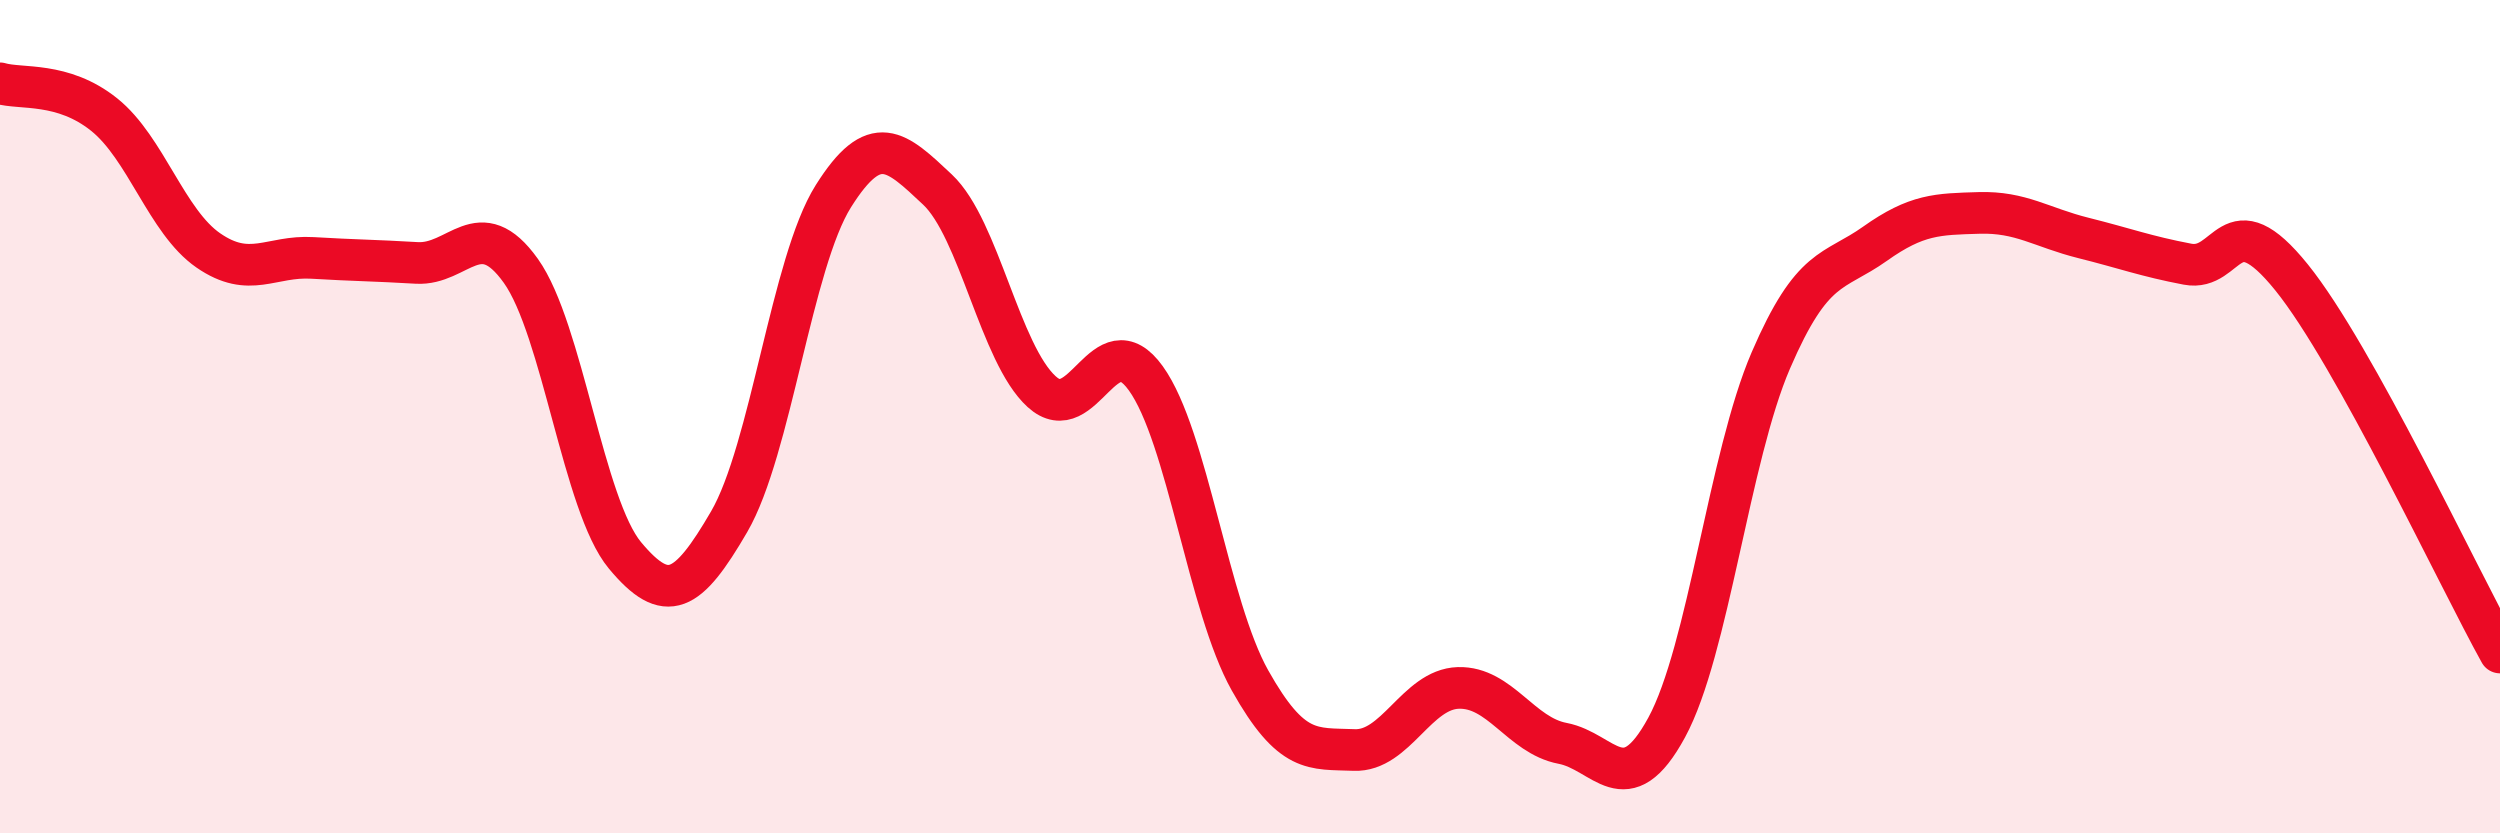 
    <svg width="60" height="20" viewBox="0 0 60 20" xmlns="http://www.w3.org/2000/svg">
      <path
        d="M 0,2 C 0.5,2.15 1.5,1.95 2.5,2.75 C 3.5,3.55 4,5.32 5,6.01 C 6,6.7 6.5,6.13 7.5,6.19 C 8.5,6.25 9,6.25 10,6.31 C 11,6.37 11.5,5.1 12.5,6.5 C 13.5,7.9 14,12.13 15,13.33 C 16,14.53 16.5,14.24 17.5,12.52 C 18.5,10.8 19,6.3 20,4.71 C 21,3.12 21.5,3.61 22.5,4.55 C 23.5,5.49 24,8.49 25,9.4 C 26,10.31 26.5,7.69 27.5,9.08 C 28.5,10.47 29,14.55 30,16.33 C 31,18.11 31.5,17.96 32.5,18 C 33.5,18.04 34,16.54 35,16.51 C 36,16.48 36.5,17.65 37.5,17.84 C 38.5,18.03 39,19.3 40,17.46 C 41,15.62 41.5,10.97 42.5,8.65 C 43.5,6.33 44,6.56 45,5.85 C 46,5.14 46.5,5.14 47.5,5.11 C 48.5,5.08 49,5.46 50,5.71 C 51,5.96 51.5,6.15 52.5,6.34 C 53.5,6.53 53.5,4.8 55,6.66 C 56.5,8.52 59,13.86 60,15.66L60 20L0 20Z"
        fill="#EB0A25"
        opacity="0.1"
        stroke-linecap="round"
        stroke-linejoin="round"
      />
      <path
        d="M 0,2 C 0.5,2.15 1.5,1.95 2.5,2.75 C 3.5,3.55 4,5.32 5,6.01 C 6,6.7 6.5,6.13 7.5,6.19 C 8.5,6.25 9,6.25 10,6.31 C 11,6.37 11.5,5.1 12.5,6.5 C 13.5,7.9 14,12.13 15,13.33 C 16,14.53 16.5,14.24 17.5,12.52 C 18.5,10.8 19,6.3 20,4.71 C 21,3.12 21.5,3.61 22.5,4.55 C 23.5,5.49 24,8.49 25,9.4 C 26,10.31 26.5,7.69 27.5,9.08 C 28.5,10.47 29,14.55 30,16.33 C 31,18.11 31.5,17.96 32.5,18 C 33.5,18.04 34,16.54 35,16.51 C 36,16.48 36.5,17.65 37.5,17.84 C 38.5,18.03 39,19.3 40,17.46 C 41,15.62 41.5,10.97 42.5,8.65 C 43.5,6.33 44,6.56 45,5.85 C 46,5.14 46.5,5.14 47.5,5.11 C 48.5,5.08 49,5.46 50,5.71 C 51,5.96 51.5,6.15 52.5,6.34 C 53.5,6.53 53.5,4.8 55,6.66 C 56.5,8.52 59,13.86 60,15.66"
        stroke="#EB0A25"
        stroke-width="1"
        fill="none"
        stroke-linecap="round"
        stroke-linejoin="round"
      />
    </svg>
  